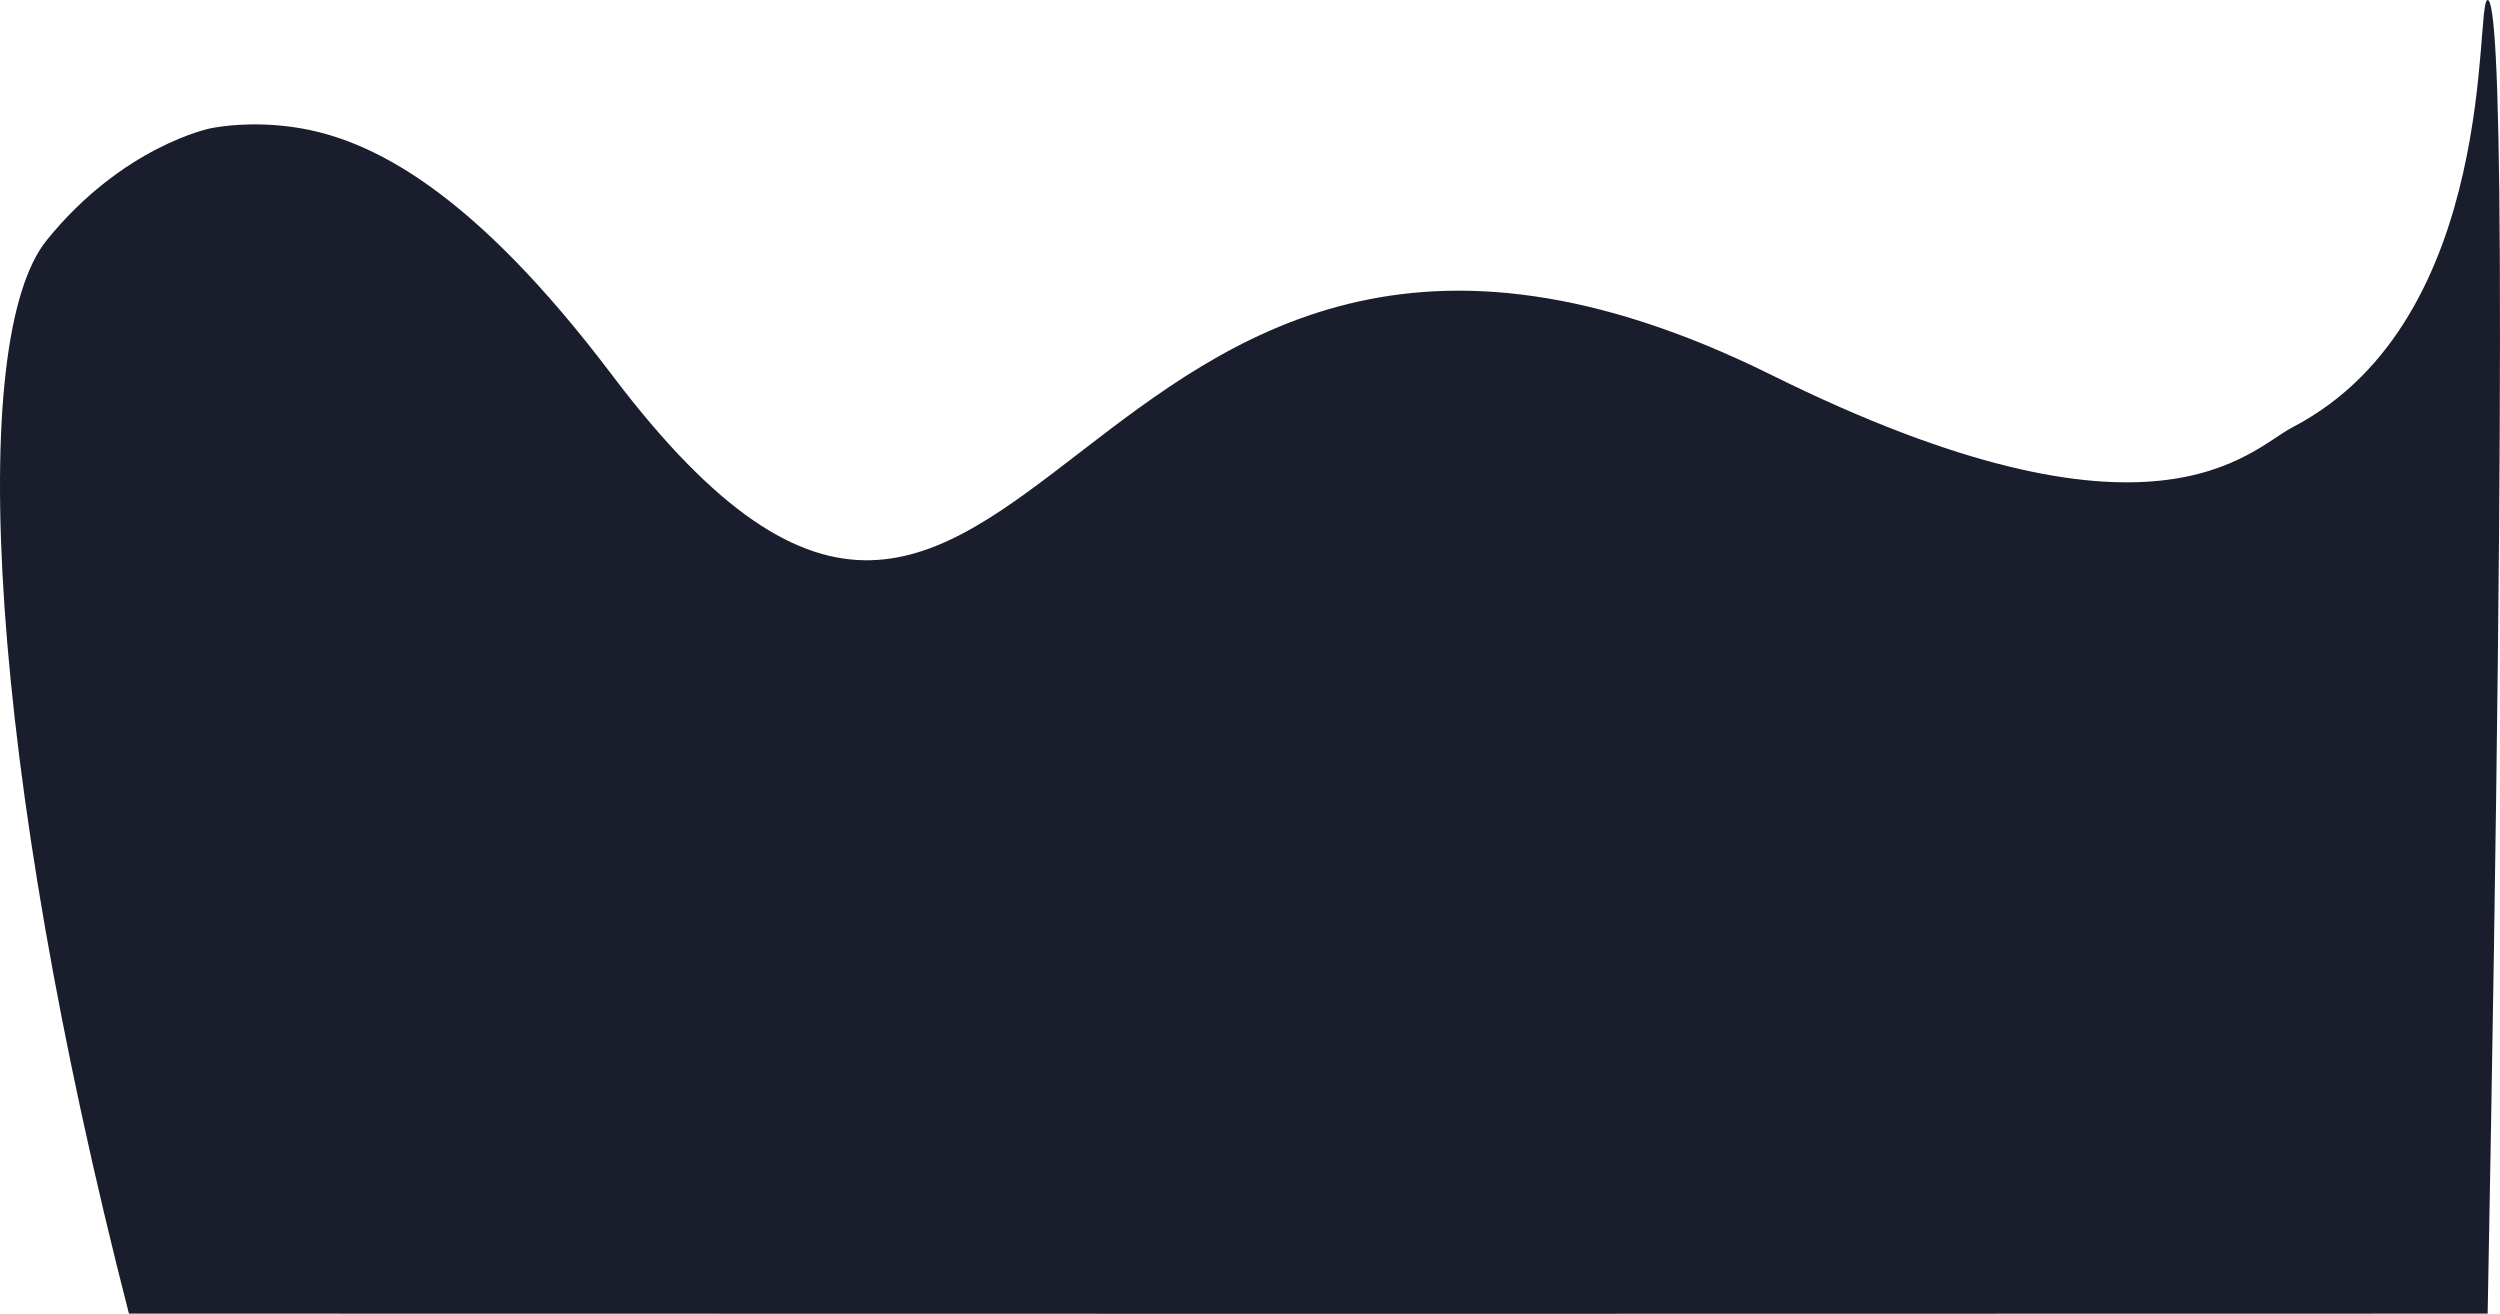 <?xml version="1.0" encoding="UTF-8"?> <svg xmlns="http://www.w3.org/2000/svg" id="_Слой_1" data-name="Слой 1" viewBox="0 0 1202.98 632.19"><defs><style> .cls-1 { fill: #1a1d2c; stroke-width: 0px; } </style></defs><path class="cls-1" d="m22.54,115.5c36.67-45.27,78.63-53.73,78.63-53.73,5.08-1.02,20.11-3.4,39.9-.61,37.26,5.25,86.38,30.55,153.47,119.34,202.5,268,214-170.5,558,0,184.21,91.3,229.96,35.83,250.51,25.15C1203.4,153.53,1190.57-.24,1197.04,0c6.08.23,9.56,123.67,0,632.1-362.62.13-725.25.13-1087.87,0-15.71,0-31.42-.01-47.14-.02C-6.02,367.11-16.33,163.49,22.54,115.5Z"></path></svg> 